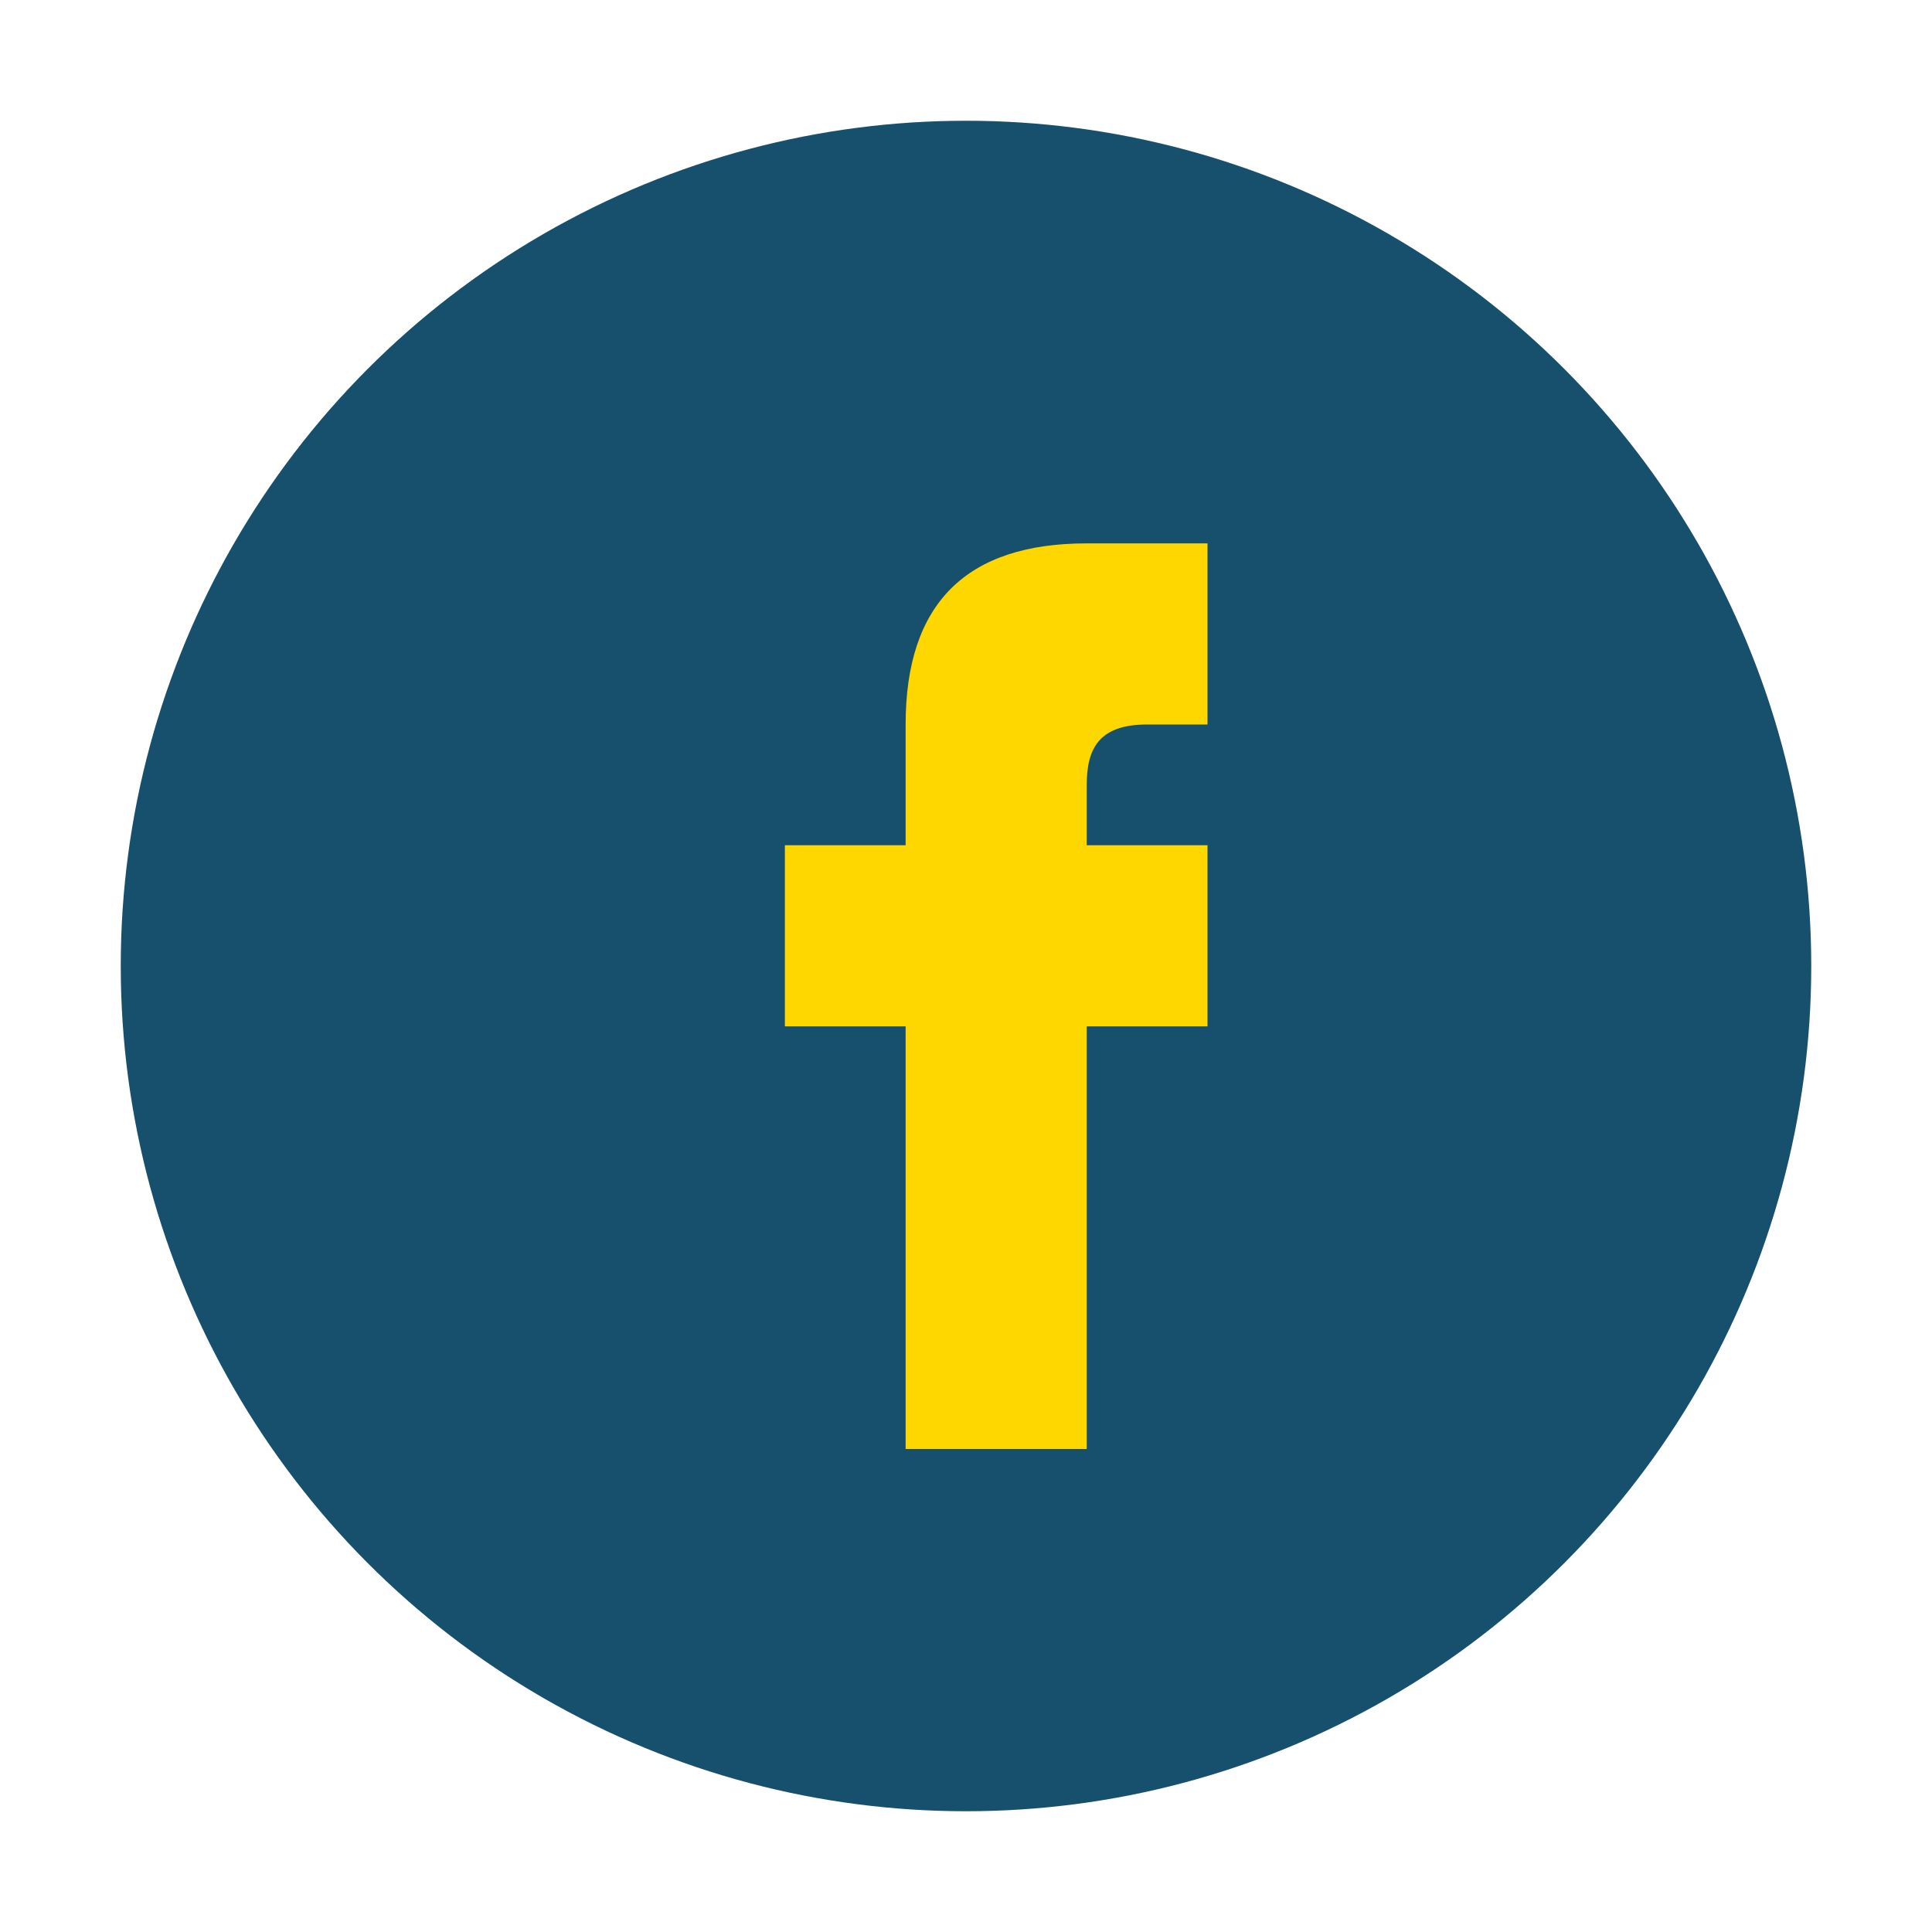 <?xml version="1.0" encoding="UTF-8"?>
<svg xmlns="http://www.w3.org/2000/svg" width="32" height="32" viewBox="0 0 32 32"><circle cx="16" cy="16" r="14" fill="#17506C"/><path d="M18 17h2v-3h-2v-1c0-.6.2-1 1-1h1v-3h-2c-2 0-3 1-3 3v2h-2v3h2v7h3v-7z" fill="#FFD700"/></svg>
